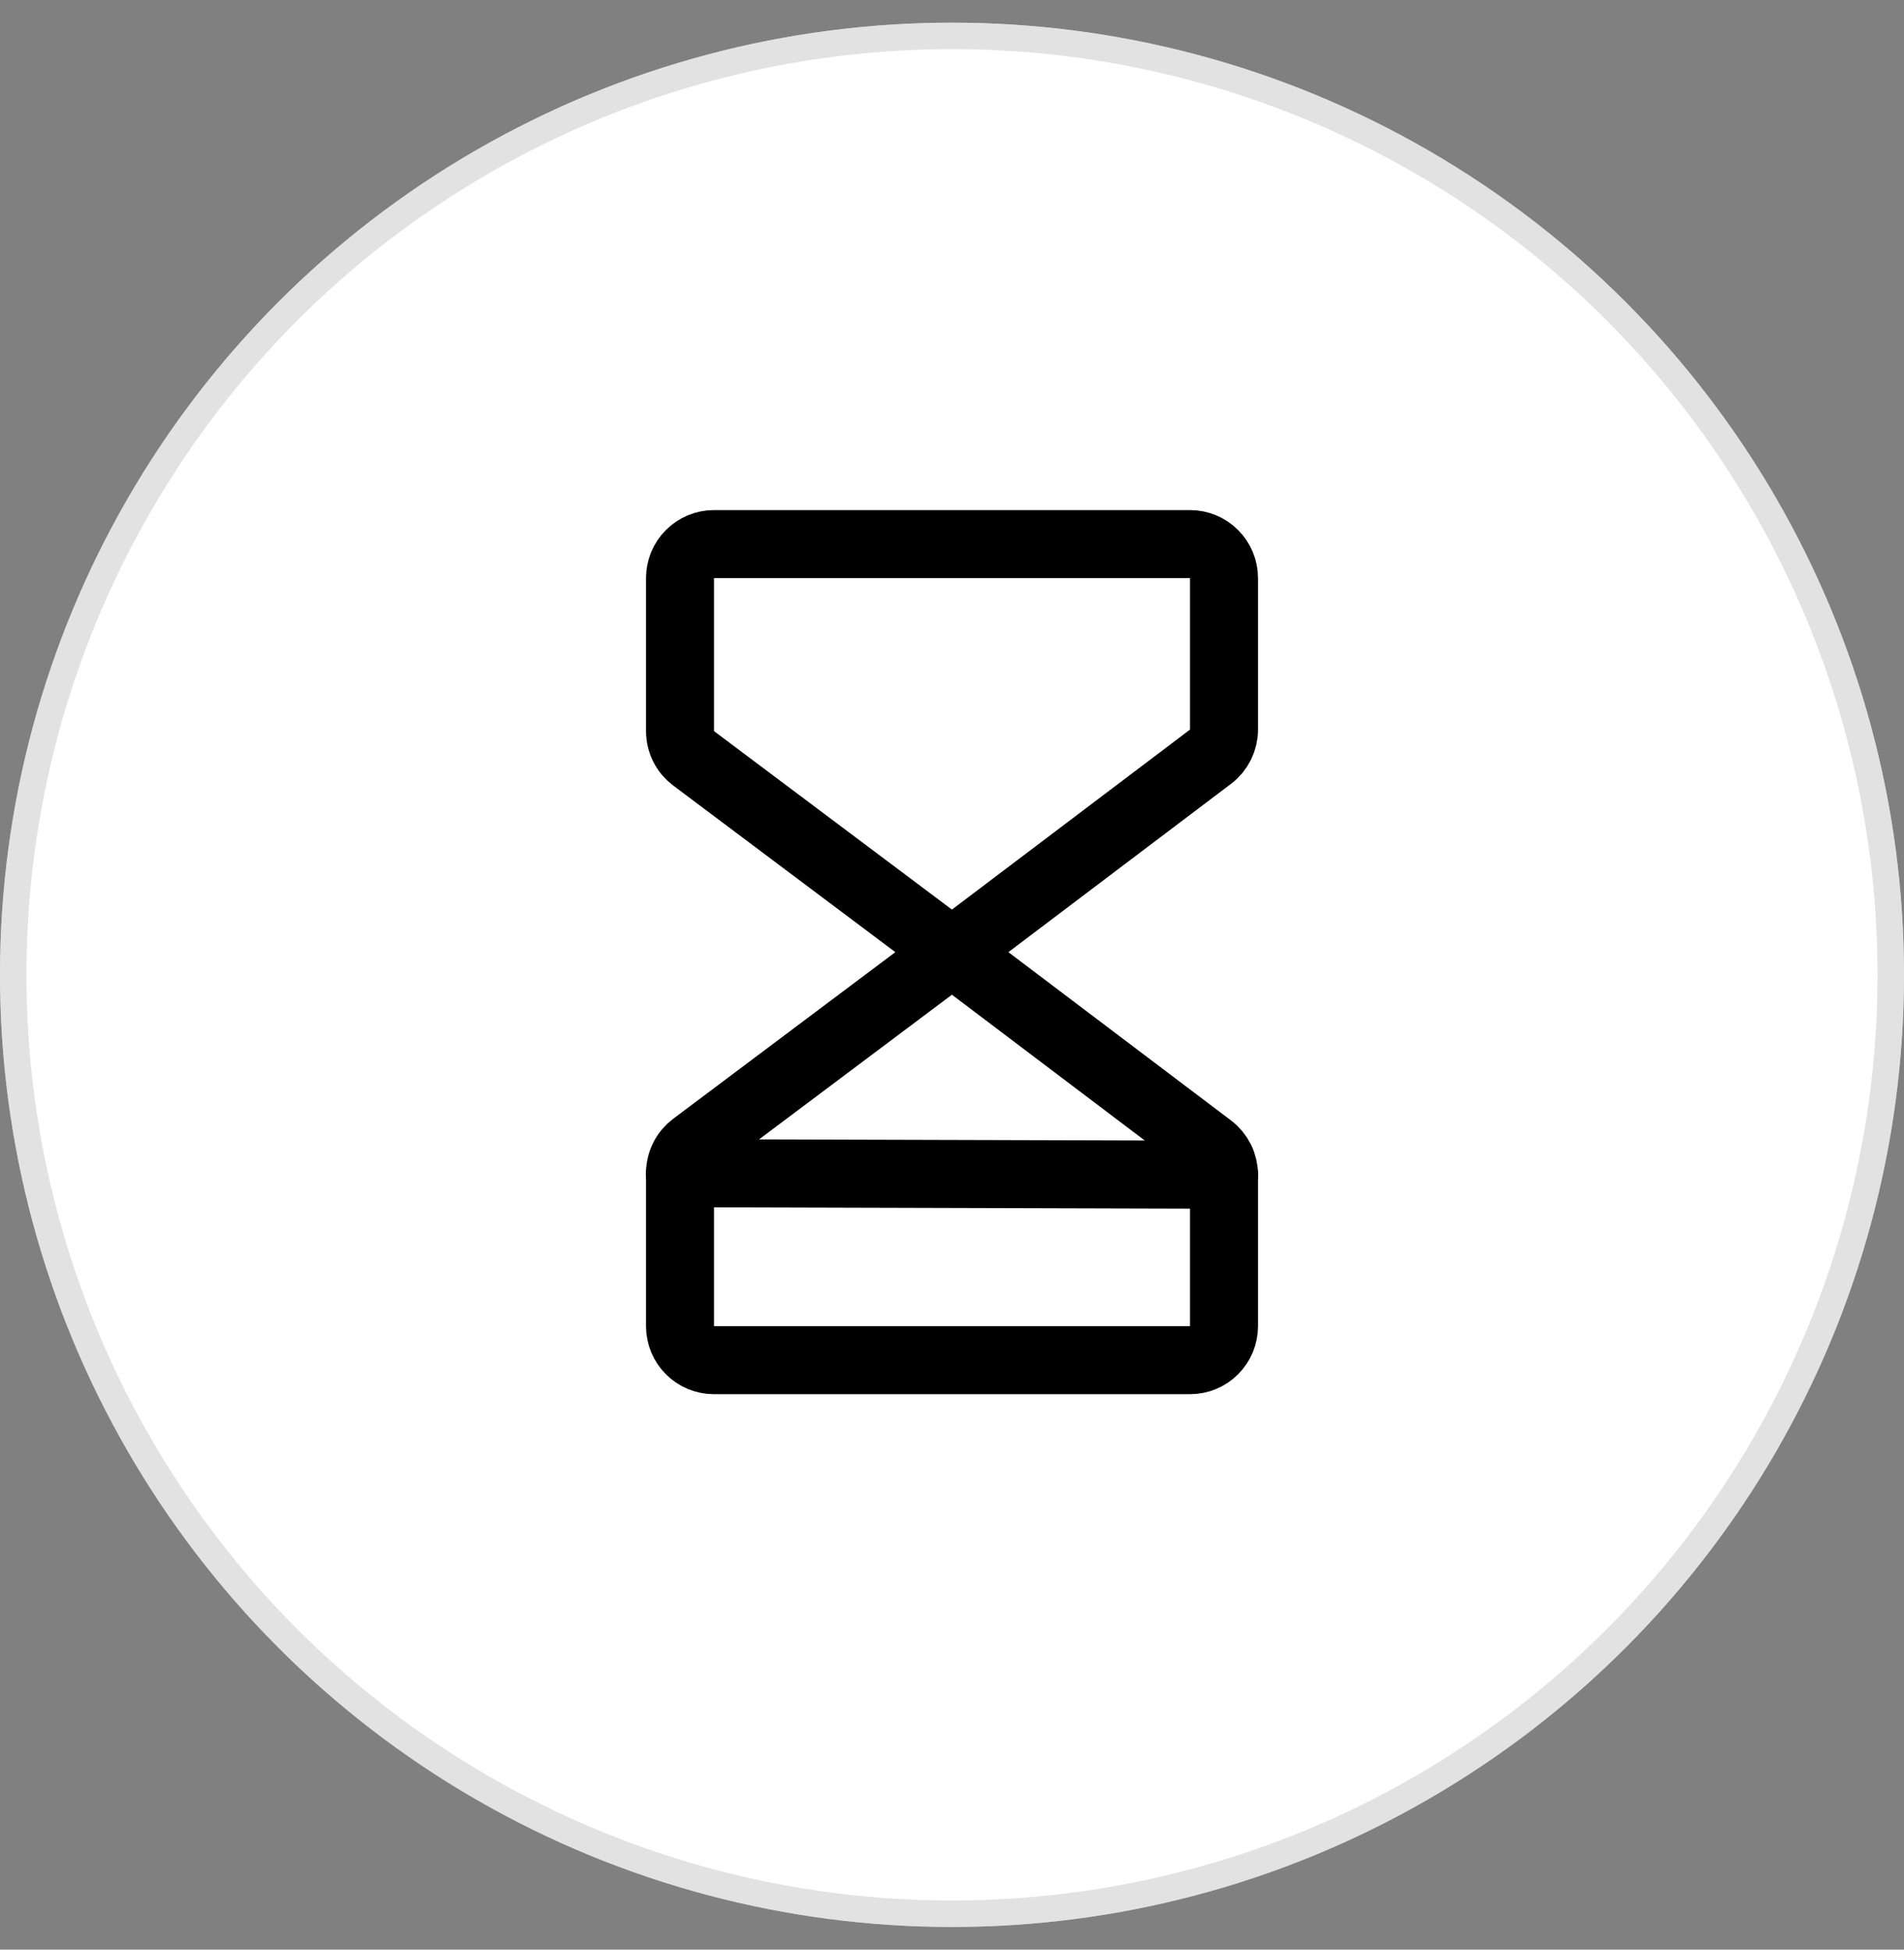 <svg width="42" height="43" viewBox="0 0 42 43" fill="none" xmlns="http://www.w3.org/2000/svg">
<rect x="0" y="0" width="42" height="43" fill="#808080" stroke="none"/>
<circle cx="21" cy="21.5" r="21" fill="white"/>
<circle cx="21" cy="21.5" r="20.708" stroke="#C7C7C7" stroke-opacity="0.5" stroke-width="0.583"/>
<path d="M27 25.909L15 25.875" stroke="black" stroke-width="1.5" stroke-linecap="round" stroke-linejoin="round"/>
<path d="M21 21L15.3 16.725C15.207 16.655 15.131 16.565 15.079 16.46C15.027 16.356 15 16.241 15 16.125V12.75C15 12.551 15.079 12.36 15.22 12.22C15.36 12.079 15.551 12 15.75 12H26.25C26.449 12 26.64 12.079 26.78 12.22C26.921 12.36 27 12.551 27 12.75V16.091C27 16.207 26.973 16.322 26.922 16.425C26.87 16.529 26.795 16.62 26.702 16.69L21 21Z" stroke="black" stroke-width="1.5" stroke-linecap="round" stroke-linejoin="round"/>
<path d="M21 21L15.3 25.275C15.207 25.345 15.131 25.435 15.079 25.54C15.027 25.644 15 25.759 15 25.875V29.25C15 29.449 15.079 29.64 15.22 29.78C15.36 29.921 15.551 30 15.75 30H26.25C26.449 30 26.64 29.921 26.78 29.78C26.921 29.64 27 29.449 27 29.25V25.909C27 25.793 26.973 25.678 26.922 25.575C26.87 25.471 26.795 25.38 26.702 25.31L21 21Z" stroke="black" stroke-width="1.5" stroke-linecap="round" stroke-linejoin="round"/>
</svg>
